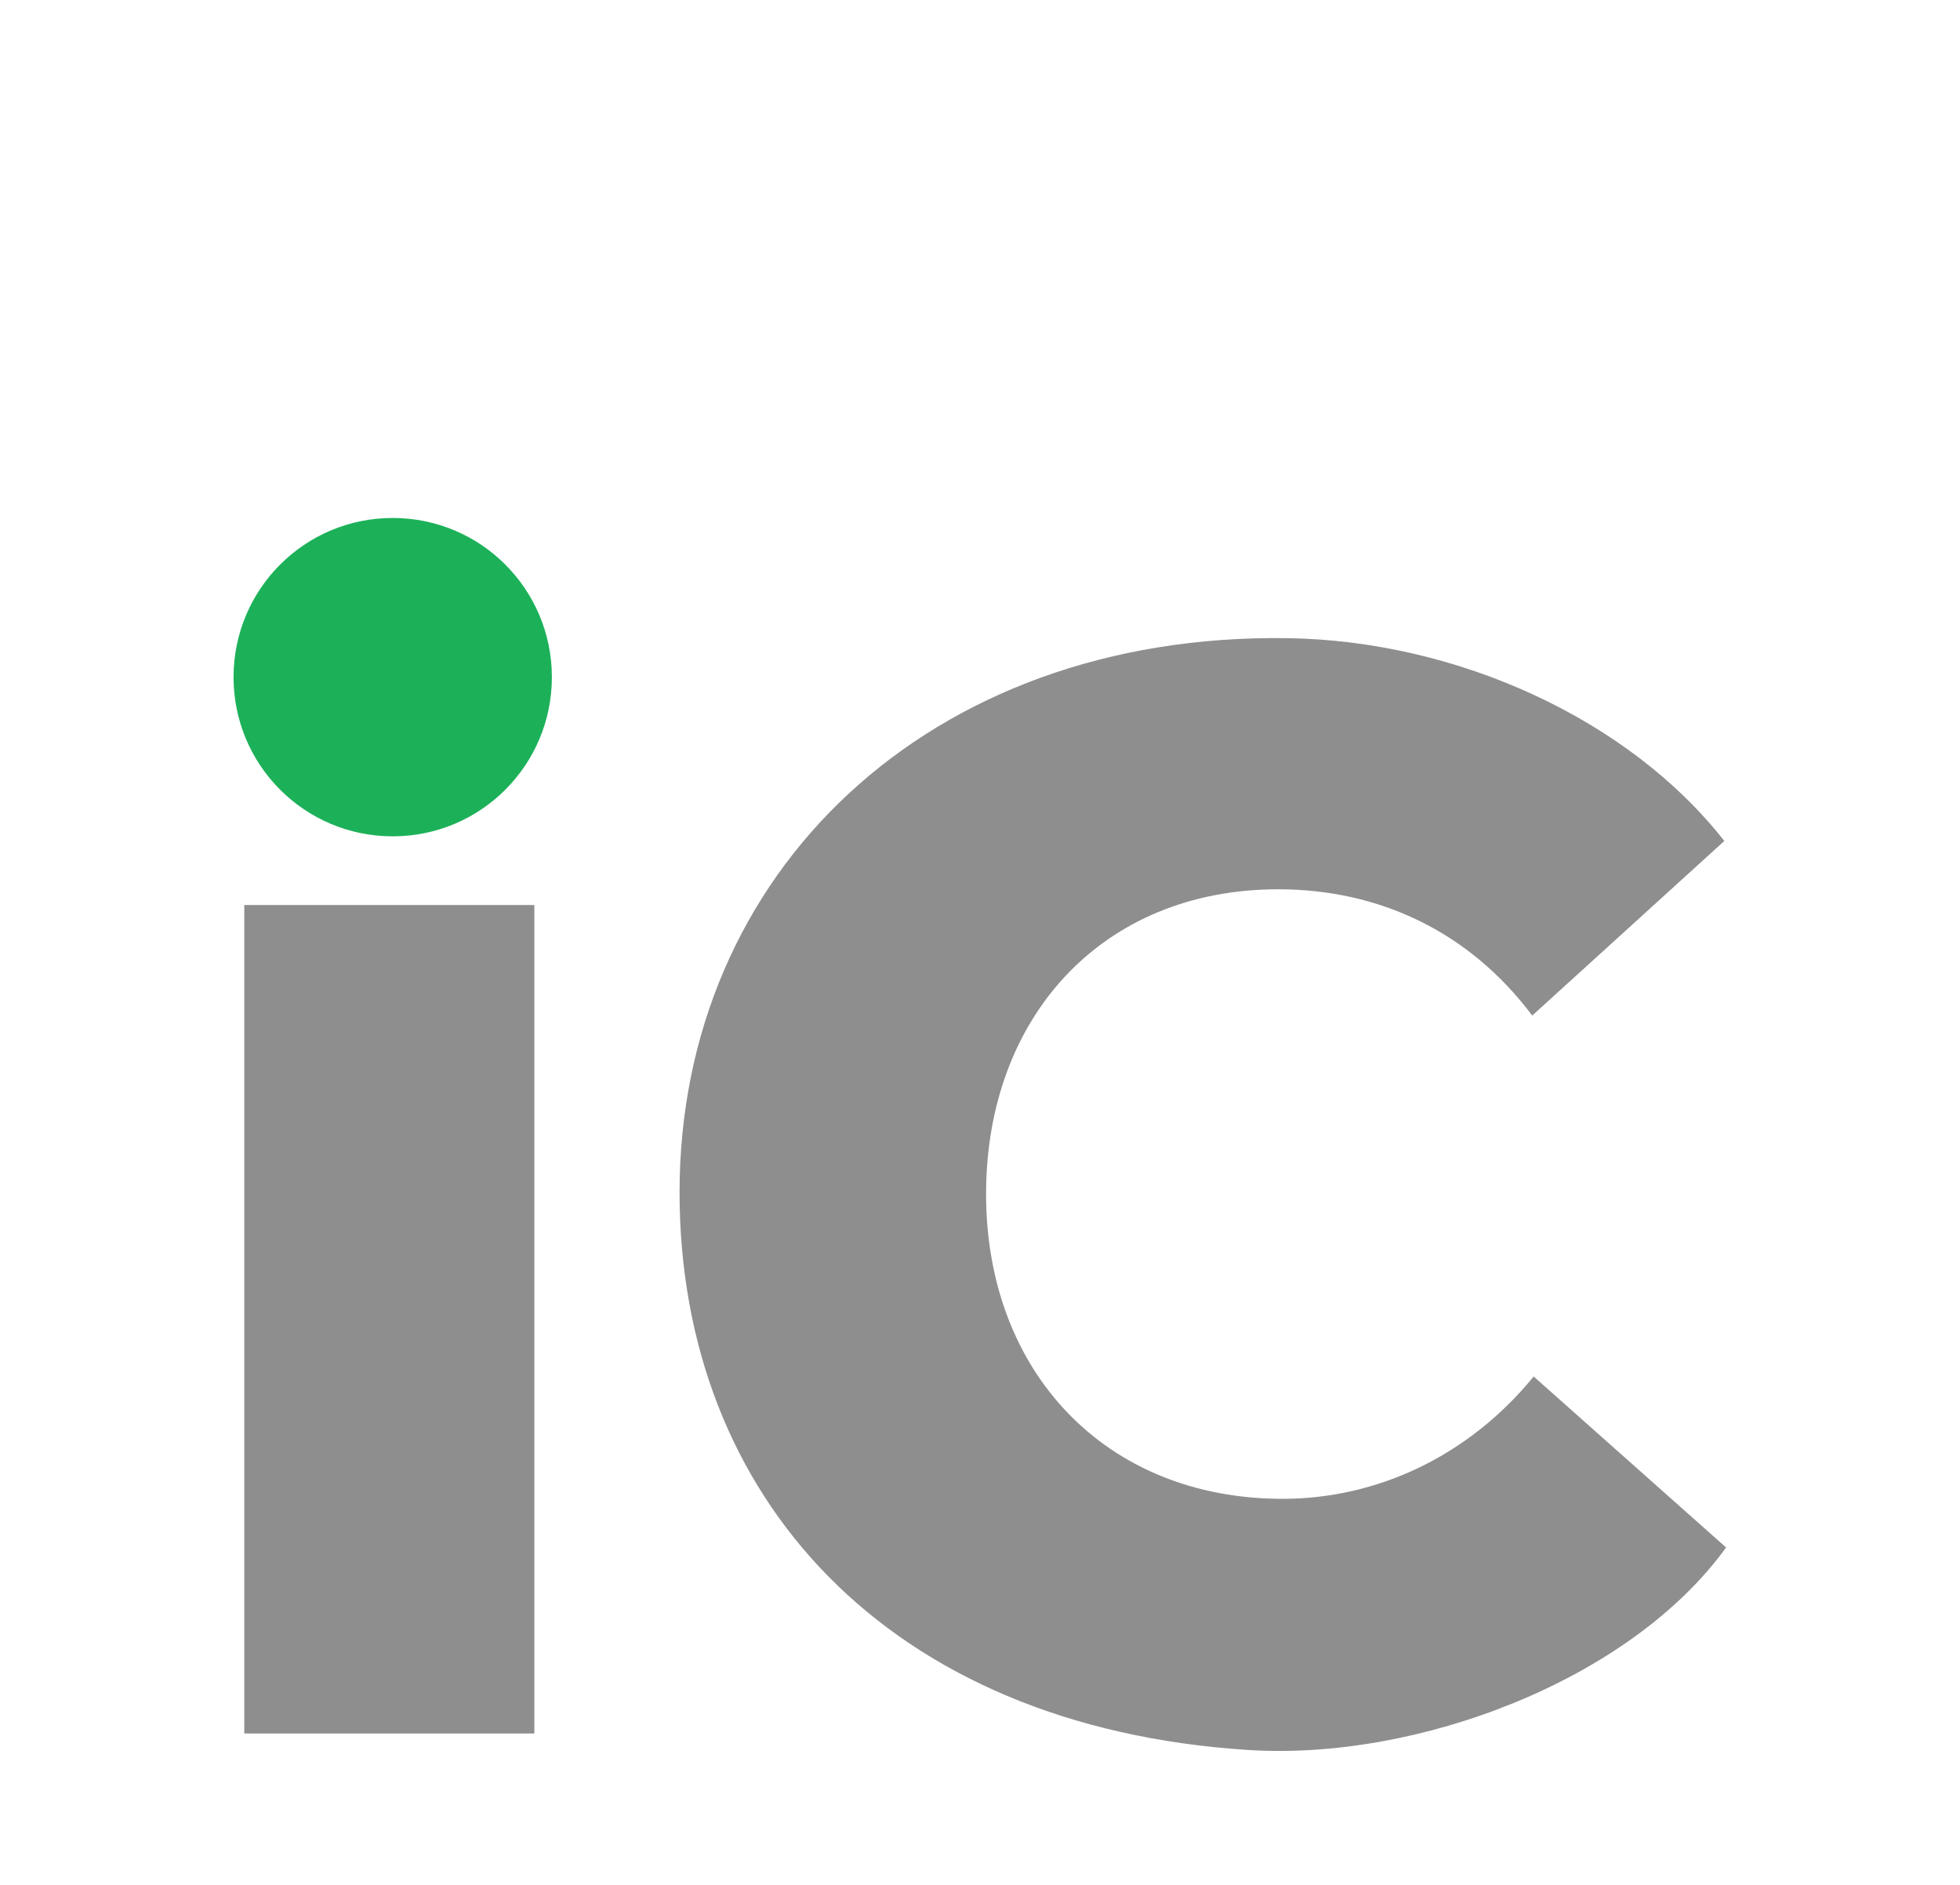 <svg xmlns="http://www.w3.org/2000/svg" viewBox="0 0 548 527" width="548" height="527"><style>.a{fill:#8e8e8e}.b{fill:#1cb159}</style><path class="a" d="m149.4 253v231.6h-81.1v-231.6z"></path><path class="a" d="m357.4 248.6c-49.4 0-81.7 35.9-81.7 85.2 0 49.7 33.4 85.2 82.9 85.2 26.5 0 52.1-12 70.2-34.2l53.8 47.8c-26.8 37.1-86.3 59.7-133.8 56.6-100.5-6.5-158.8-70.6-158.8-155.9 0-89.2 69.5-156.4 170-154.9 47.6 0.7 95.6 22.8 122.1 56.7l-53.7 48.8c-17.7-23.6-43-35.3-71-35.3z"></path><path class="b" d="m154.3 189.3c0 24.6-19.9 44.5-44.5 44.5-24.6 0-44.5-19.9-44.5-44.5 0-24.6 19.9-44.5 44.5-44.5 24.6 0 44.5 19.9 44.5 44.5z"></path></svg>